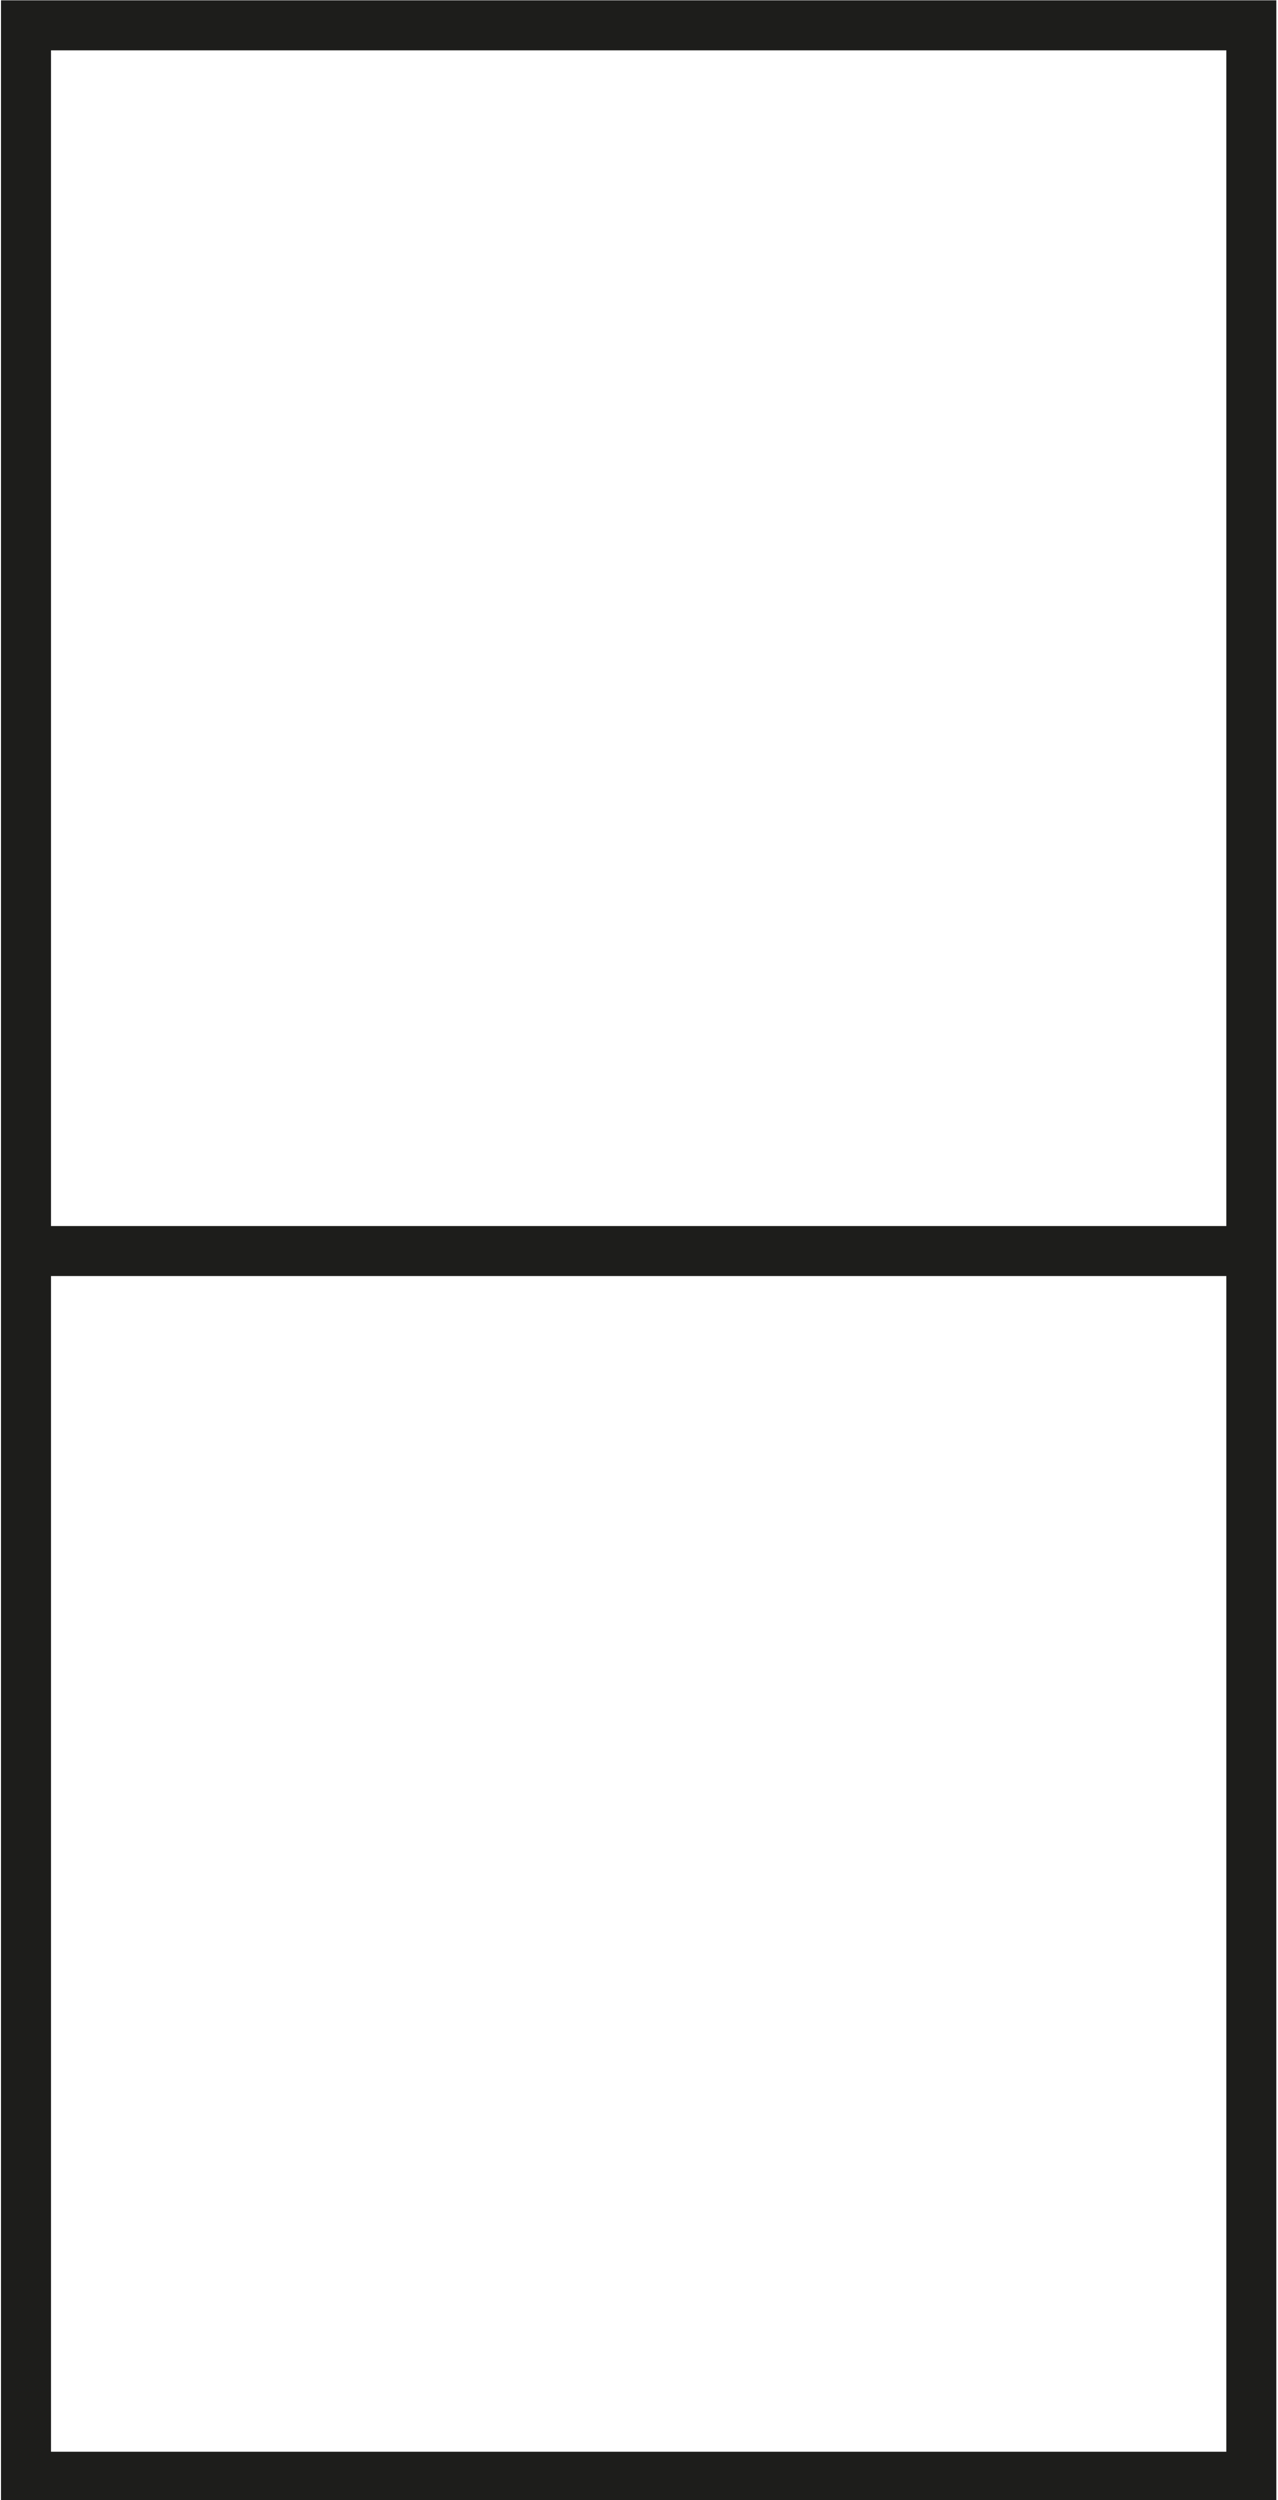 <?xml version="1.0" encoding="UTF-8"?>
<svg id="Layer_1" xmlns="http://www.w3.org/2000/svg" viewBox="9.42 0.24 19.17 37.49">
  <defs>
    <style>
      .cls-1, .cls-2 {
        fill: none;
      }

      .cls-2 {
        stroke: #1d1d1b;
        stroke-width: .75px;
      }
    </style>
  </defs>
  <rect class="cls-2" x="9.81" y=".62" width="18.38" height="36.76"/>
  <rect class="cls-1" x="9.44" y=".25" width="19.13" height="37.51"/>
  <line class="cls-2" x1="27.99" y1="19" x2="10" y2="19"/>
</svg>
